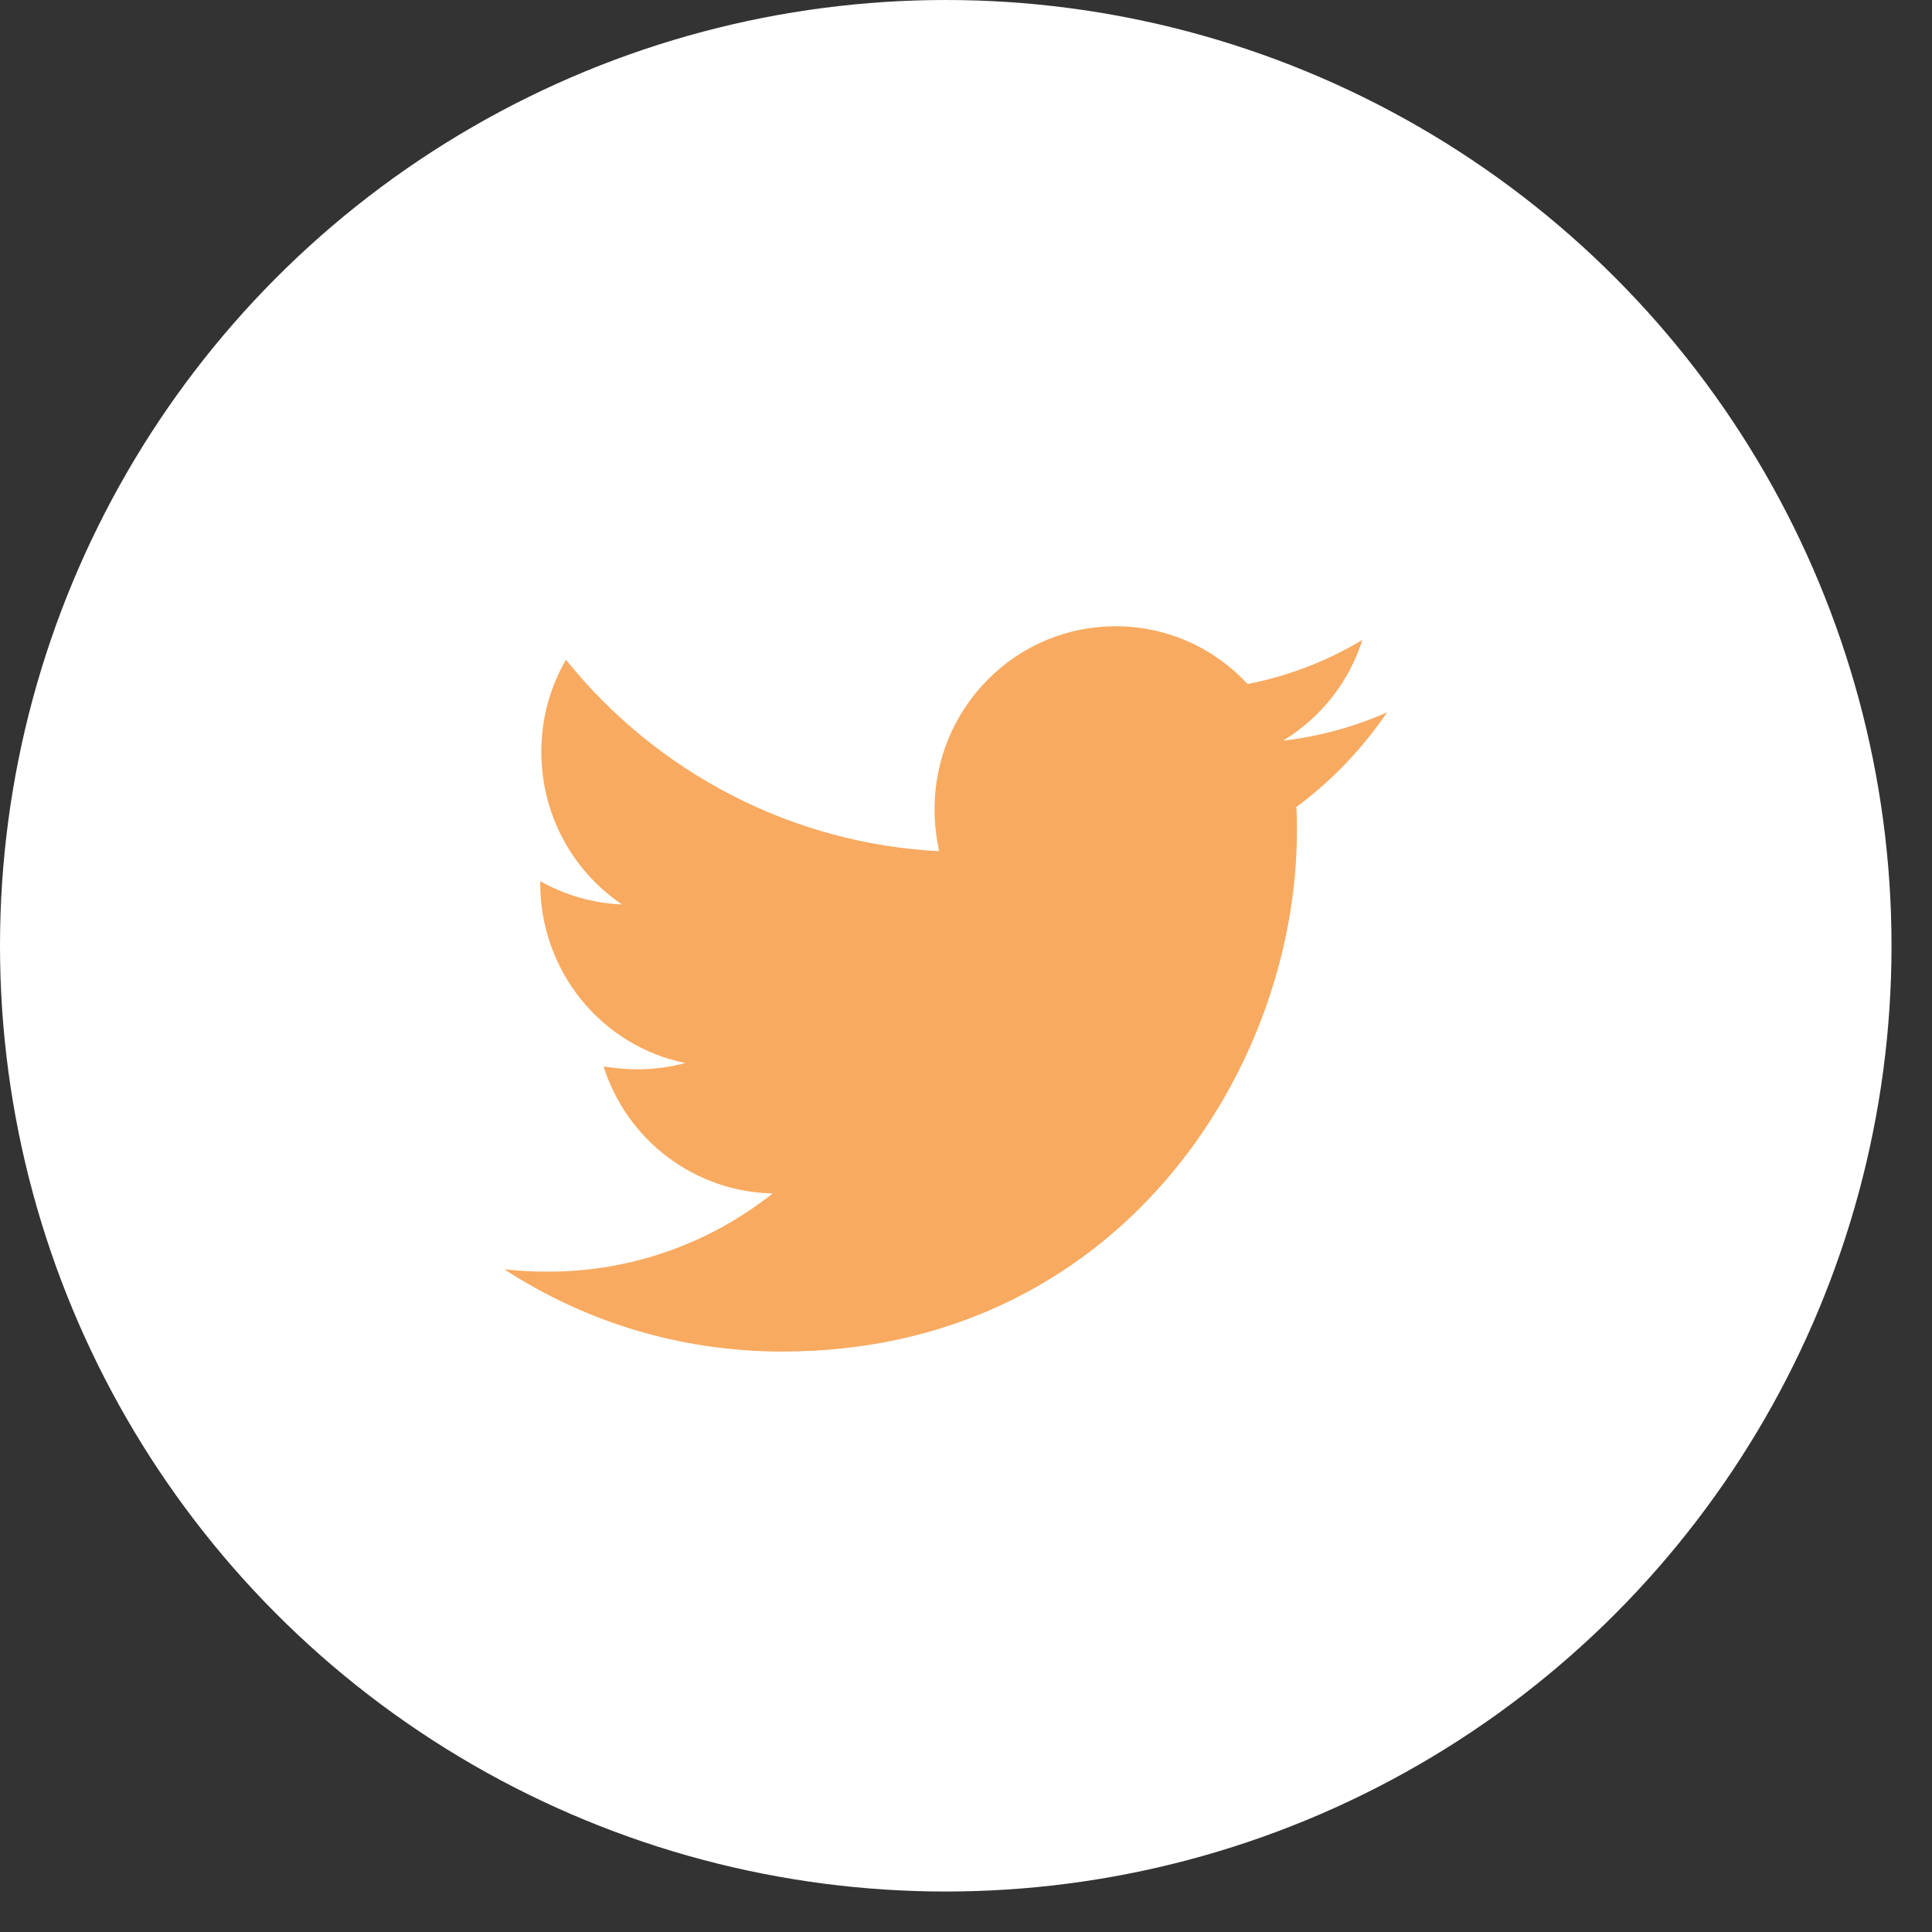 <svg width="21" height="21" viewBox="0 0 21 21" fill="none" xmlns="http://www.w3.org/2000/svg">
<rect x="0" y="0" width="21" height="21" fill="#333333" stroke="none"/>
<circle cx="10.28" cy="10.28" r="10.28" fill="white"/>
<path d="M14.091 8.772C14.097 8.858 14.097 8.944 14.097 9.03C14.097 11.66 12.119 14.691 8.503 14.691C7.388 14.691 6.353 14.364 5.482 13.797C5.641 13.815 5.793 13.822 5.957 13.822C6.843 13.824 7.703 13.524 8.399 12.972C7.989 12.964 7.591 12.827 7.261 12.58C6.931 12.333 6.686 11.987 6.56 11.592C6.681 11.611 6.804 11.623 6.931 11.623C7.108 11.623 7.285 11.598 7.449 11.555C7.004 11.464 6.604 11.22 6.316 10.864C6.029 10.508 5.872 10.063 5.872 9.603V9.578C6.135 9.726 6.439 9.818 6.761 9.831C6.491 9.649 6.27 9.403 6.117 9.114C5.964 8.825 5.884 8.502 5.884 8.174C5.884 7.805 5.981 7.466 6.152 7.171C6.646 7.786 7.262 8.289 7.961 8.647C8.659 9.006 9.425 9.212 10.207 9.252C10.177 9.104 10.158 8.951 10.158 8.796C10.158 8.535 10.209 8.276 10.307 8.035C10.406 7.794 10.551 7.574 10.734 7.39C10.916 7.205 11.133 7.058 11.372 6.958C11.611 6.858 11.866 6.807 12.125 6.807C12.691 6.807 13.202 7.047 13.561 7.435C14.002 7.349 14.424 7.187 14.809 6.955C14.662 7.415 14.355 7.804 13.945 8.051C14.335 8.006 14.717 7.902 15.077 7.743C14.808 8.14 14.475 8.487 14.091 8.772V8.772Z" fill="#F8AA60"/>
</svg>
